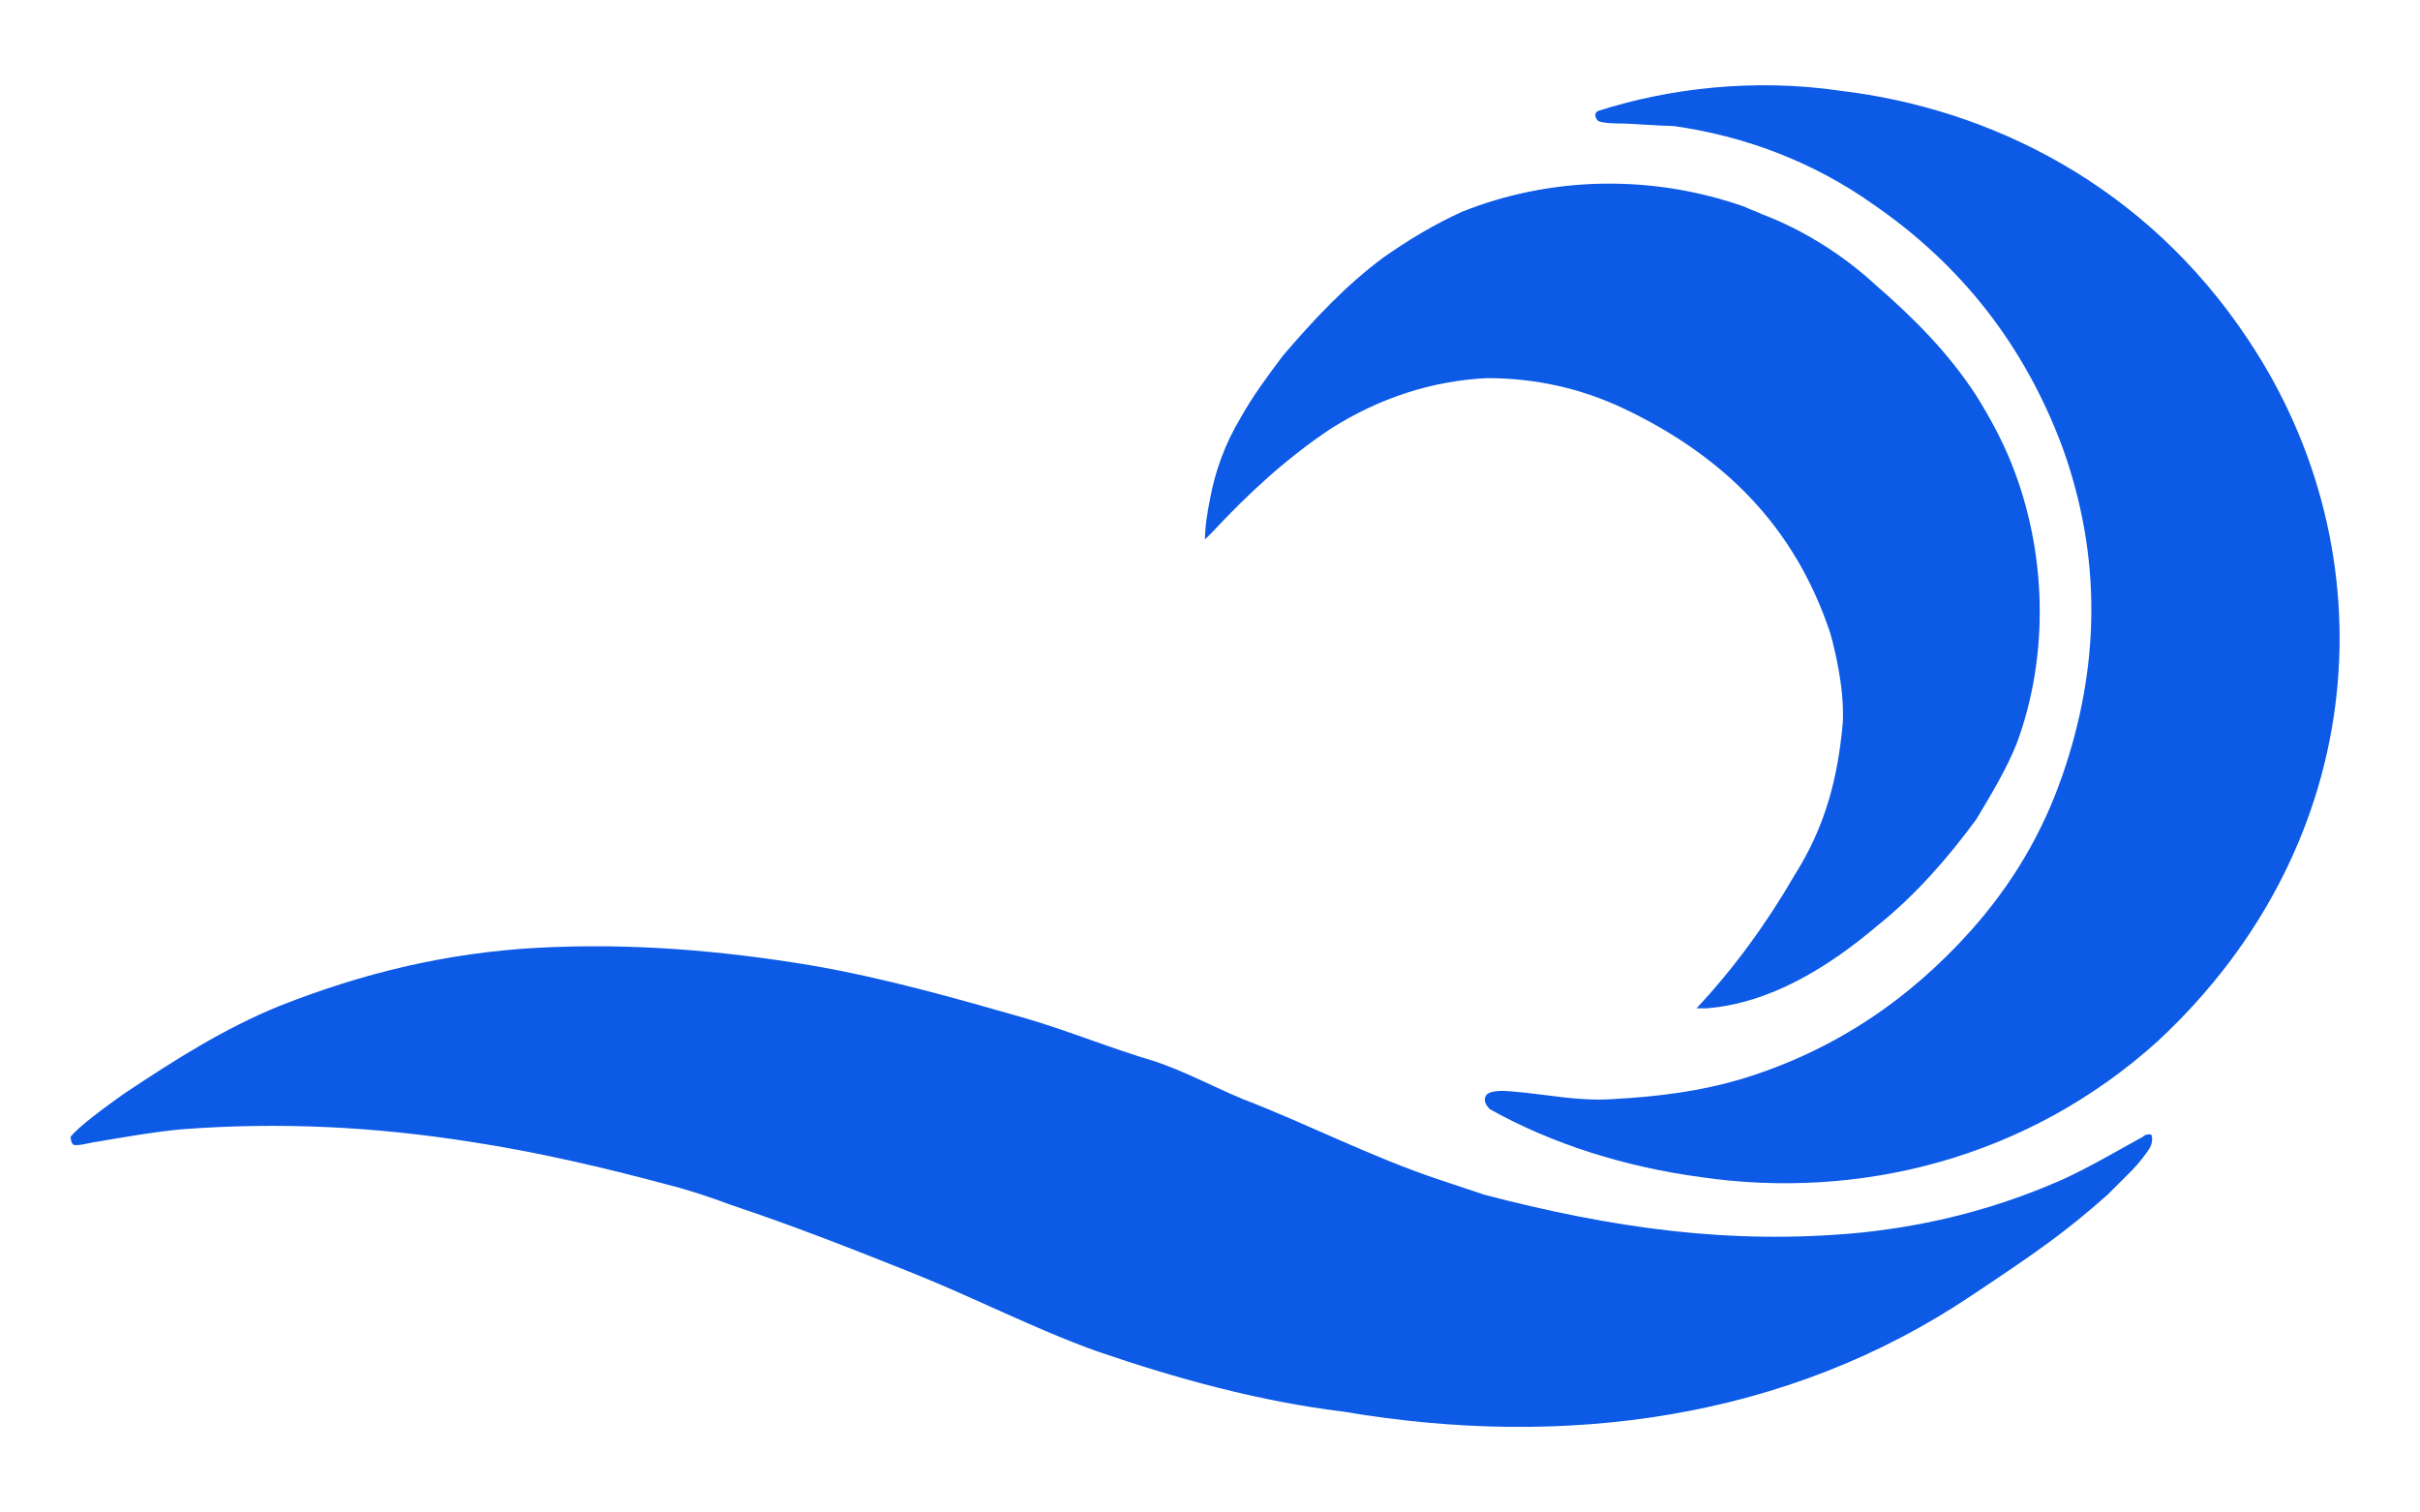 <?xml version="1.0" encoding="utf-8"?>
<!-- Generator: Adobe Illustrator 22.0.0, SVG Export Plug-In . SVG Version: 6.00 Build 0)  -->
<svg version="1.1" id="Layer_1" xmlns="http://www.w3.org/2000/svg" xmlns:xlink="http://www.w3.org/1999/xlink" x="0px" y="0px"
	 viewBox="0 0 96 60" style="enable-background:new 0 0 96 60;" xml:space="preserve">
<style type="text/css">
	.st0{display:none;fill:#FFFFFF;}
	.st1{display:none;}
	.st2{display:inline;}
	.st3{fill:#FFFFFF;}
	.st4{display:inline;fill:#FFFFFF;}
	.st5{fill:#0C5AE5;}
</style>
<rect class="st0" width="96" height="60"/>
<g id="V2.0_white" class="st1">
	<g class="st2">
		<path class="st3" d="M89.2,13.5C85.1,7.3,78.9,4.3,73,3.6c-3.4-0.5-6.8-0.1-9.6,0.8c-0.2,0.1-0.1,0.3,0,0.4c0.2,0.1,0.8,0.1,1,0.1
			S66,5,66.4,5c2.8,0.4,5.5,1.4,7.9,3.1c3.5,2.4,6,5.6,7.5,9.6c1.6,4.4,1.5,8.8,0,13.1c-0.8,2.3-2,4.3-3.6,6.1
			c-2.5,2.8-5.5,4.8-9.1,5.9c-1.7,0.5-3.3,0.7-5.1,0.8c-1.4,0.1-2.7-0.2-4-0.3c-0.1,0-0.7-0.1-1,0.1c-0.1,0.1-0.2,0.3,0.1,0.6
			c2.5,1.4,5.4,2.3,8.4,2.7c6.2,0.9,12.9-0.7,18.1-5.4C94.1,33.4,94.8,21.9,89.2,13.5z"/>
		<path class="st3" d="M79.8,18.4c-0.4-1-0.9-1.9-1.4-2.7c-1.1-1.7-2.5-3.1-4-4.4c-1.3-1.2-2.9-2.2-4.5-2.8
			c-0.2-0.1-0.5-0.2-0.7-0.3C65.5,6.9,61.5,7,58,8.4c-1.1,0.5-2.1,1.1-3.1,1.8c-1.5,1.1-2.8,2.5-4,3.9c-0.6,0.8-1.2,1.6-1.7,2.5
			c-0.6,1-1,2.1-1.2,3.2c-0.1,0.5-0.2,1.1-0.2,1.6c0.1-0.1,0.2-0.2,0.3-0.3c1.4-1.5,2.9-2.9,4.7-4.1c1.9-1.2,4-1.9,6.2-2
			c1.9,0,3.7,0.4,5.4,1.2c4,1.9,6.8,4.7,8.2,8.9c0,0,0.6,2,0.5,3.6c-0.2,2.2-0.7,4.1-1.9,6c-1.1,1.9-2.4,3.7-3.9,5.3
			c0.1,0,0.3,0,0.4,0c2.5-0.2,4.8-1.6,6.8-3.3c1.5-1.2,2.8-2.7,3.9-4.2c0.6-1,1.2-2,1.6-3C81.3,26,81.2,21.9,79.8,18.4z"/>
	</g>
	<path class="st4" d="M85.3,45c-0.1-0.1-0.2,0-0.3,0.1c-1.1,0.6-2.1,1.2-3.2,1.7c-2.5,1.1-5.1,1.8-8,2.1c-5.2,0.5-9.9-0.2-14.9-1.5
		c-0.6-0.2-1.2-0.4-1.8-0.6c-2.7-0.9-5.2-2.2-7.8-3.2c-1.2-0.5-2.3-1.1-3.5-1.5c-1.7-0.5-3.4-1.2-5.1-1.7c-2.8-0.8-5.6-1.6-8.5-2.1
		c-3.6-0.6-7.2-0.9-10.9-0.7c-3.6,0.2-6.9,1-10.2,2.3C8.9,40.8,7,42,4.9,43.4c-0.7,0.5-1.8,1.3-2.1,1.7c0,0,0,0.2,0.1,0.3
		s0.8-0.1,0.9-0.1c1.2-0.2,2.3-0.4,3.4-0.5c3.9-0.3,7.7-0.1,11.5,0.5c2.6,0.4,5.2,1,7.8,1.7c0.8,0.2,1.7,0.5,2.5,0.8
		c2.4,0.8,4.7,1.7,7.2,2.7s4.8,2.2,7.3,3.1c3.2,1.1,6.5,2,9.8,2.4c8.8,1.5,17.6,0.3,24.9-4.6c2.7-1.8,3.7-2.5,5.4-4
		c0.1-0.1,0.8-0.8,1-1s0.6-0.7,0.7-0.9C85.3,45.1,85.4,45,85.3,45z"/>
</g>
<g id="V2.0">
	<g>
		<path class="st5" d="M89.2,13.5C85.1,7.3,78.9,4.3,73,3.6c-3.4-0.5-6.8-0.1-9.6,0.8c-0.2,0.1-0.1,0.3,0,0.4c0.2,0.1,0.8,0.1,1,0.1
			S66,5,66.4,5c2.8,0.4,5.5,1.4,7.9,3.1c3.5,2.4,6,5.6,7.5,9.6c1.6,4.4,1.5,8.8,0,13.1c-0.8,2.3-2,4.3-3.6,6.1
			c-2.5,2.8-5.5,4.8-9.1,5.9c-1.7,0.5-3.3,0.7-5.1,0.8c-1.4,0.1-2.7-0.2-4-0.3c-0.1,0-0.7-0.1-1,0.1c-0.1,0.1-0.2,0.3,0.1,0.6
			c2.5,1.4,5.4,2.3,8.4,2.7c6.2,0.9,12.9-0.7,18.1-5.4C94.1,33.4,94.8,21.9,89.2,13.5z"/>
		<path class="st5" d="M79.8,18.4c-0.4-1-0.9-1.9-1.4-2.7c-1.1-1.7-2.5-3.1-4-4.4c-1.3-1.2-2.9-2.2-4.5-2.8
			c-0.2-0.1-0.5-0.2-0.7-0.3C65.5,6.9,61.5,7,58,8.4c-1.1,0.5-2.1,1.1-3.1,1.8c-1.5,1.1-2.8,2.5-4,3.9c-0.6,0.8-1.2,1.6-1.7,2.5
			c-0.6,1-1,2.1-1.2,3.2c-0.1,0.5-0.2,1.1-0.2,1.6c0.1-0.1,0.2-0.2,0.3-0.3c1.4-1.5,2.9-2.9,4.7-4.1c1.9-1.2,4-1.9,6.2-2
			c1.9,0,3.7,0.4,5.4,1.2c4,1.9,6.8,4.7,8.2,8.9c0,0,0.6,2,0.5,3.6c-0.2,2.2-0.7,4.1-1.9,6c-1.1,1.9-2.4,3.7-3.9,5.3
			c0.1,0,0.3,0,0.4,0c2.5-0.2,4.8-1.6,6.8-3.3c1.5-1.2,2.8-2.7,3.9-4.2c0.6-1,1.2-2,1.6-3C81.3,26,81.2,21.9,79.8,18.4z"/>
	</g>
	<path class="st5" d="M85.3,45c-0.1,0-0.2,0-0.3,0.1c-1.1,0.6-2.1,1.2-3.2,1.7c-2.5,1.1-5.1,1.8-8,2.1c-5.2,0.5-9.9-0.2-14.9-1.5
		c-0.6-0.2-1.2-0.4-1.8-0.6c-2.7-0.9-5.2-2.2-7.8-3.2c-1.2-0.5-2.3-1.1-3.5-1.5c-1.7-0.5-3.4-1.2-5.1-1.7c-2.8-0.8-5.6-1.6-8.5-2.1
		c-3.6-0.6-7.2-0.9-10.9-0.7c-3.6,0.2-6.9,1-10.2,2.3C8.9,40.8,7,42,4.9,43.4c-0.7,0.5-1.8,1.3-2.1,1.7c0,0,0,0.2,0.1,0.3
		c0.1,0.1,0.8-0.1,0.9-0.1c1.2-0.2,2.3-0.4,3.4-0.5c3.9-0.3,7.7-0.1,11.5,0.5c2.6,0.4,5.2,1,7.8,1.7c0.8,0.2,1.7,0.5,2.5,0.8
		c2.4,0.8,4.7,1.7,7.2,2.7s4.8,2.2,7.3,3.1c3.2,1.1,6.5,2,9.8,2.4c8.8,1.5,17.6,0.3,24.9-4.6c2.7-1.8,3.7-2.5,5.4-4
		c0.1-0.1,0.8-0.8,1-1s0.6-0.7,0.7-0.9C85.4,45.3,85.4,45,85.3,45z"/>
</g>
</svg>
